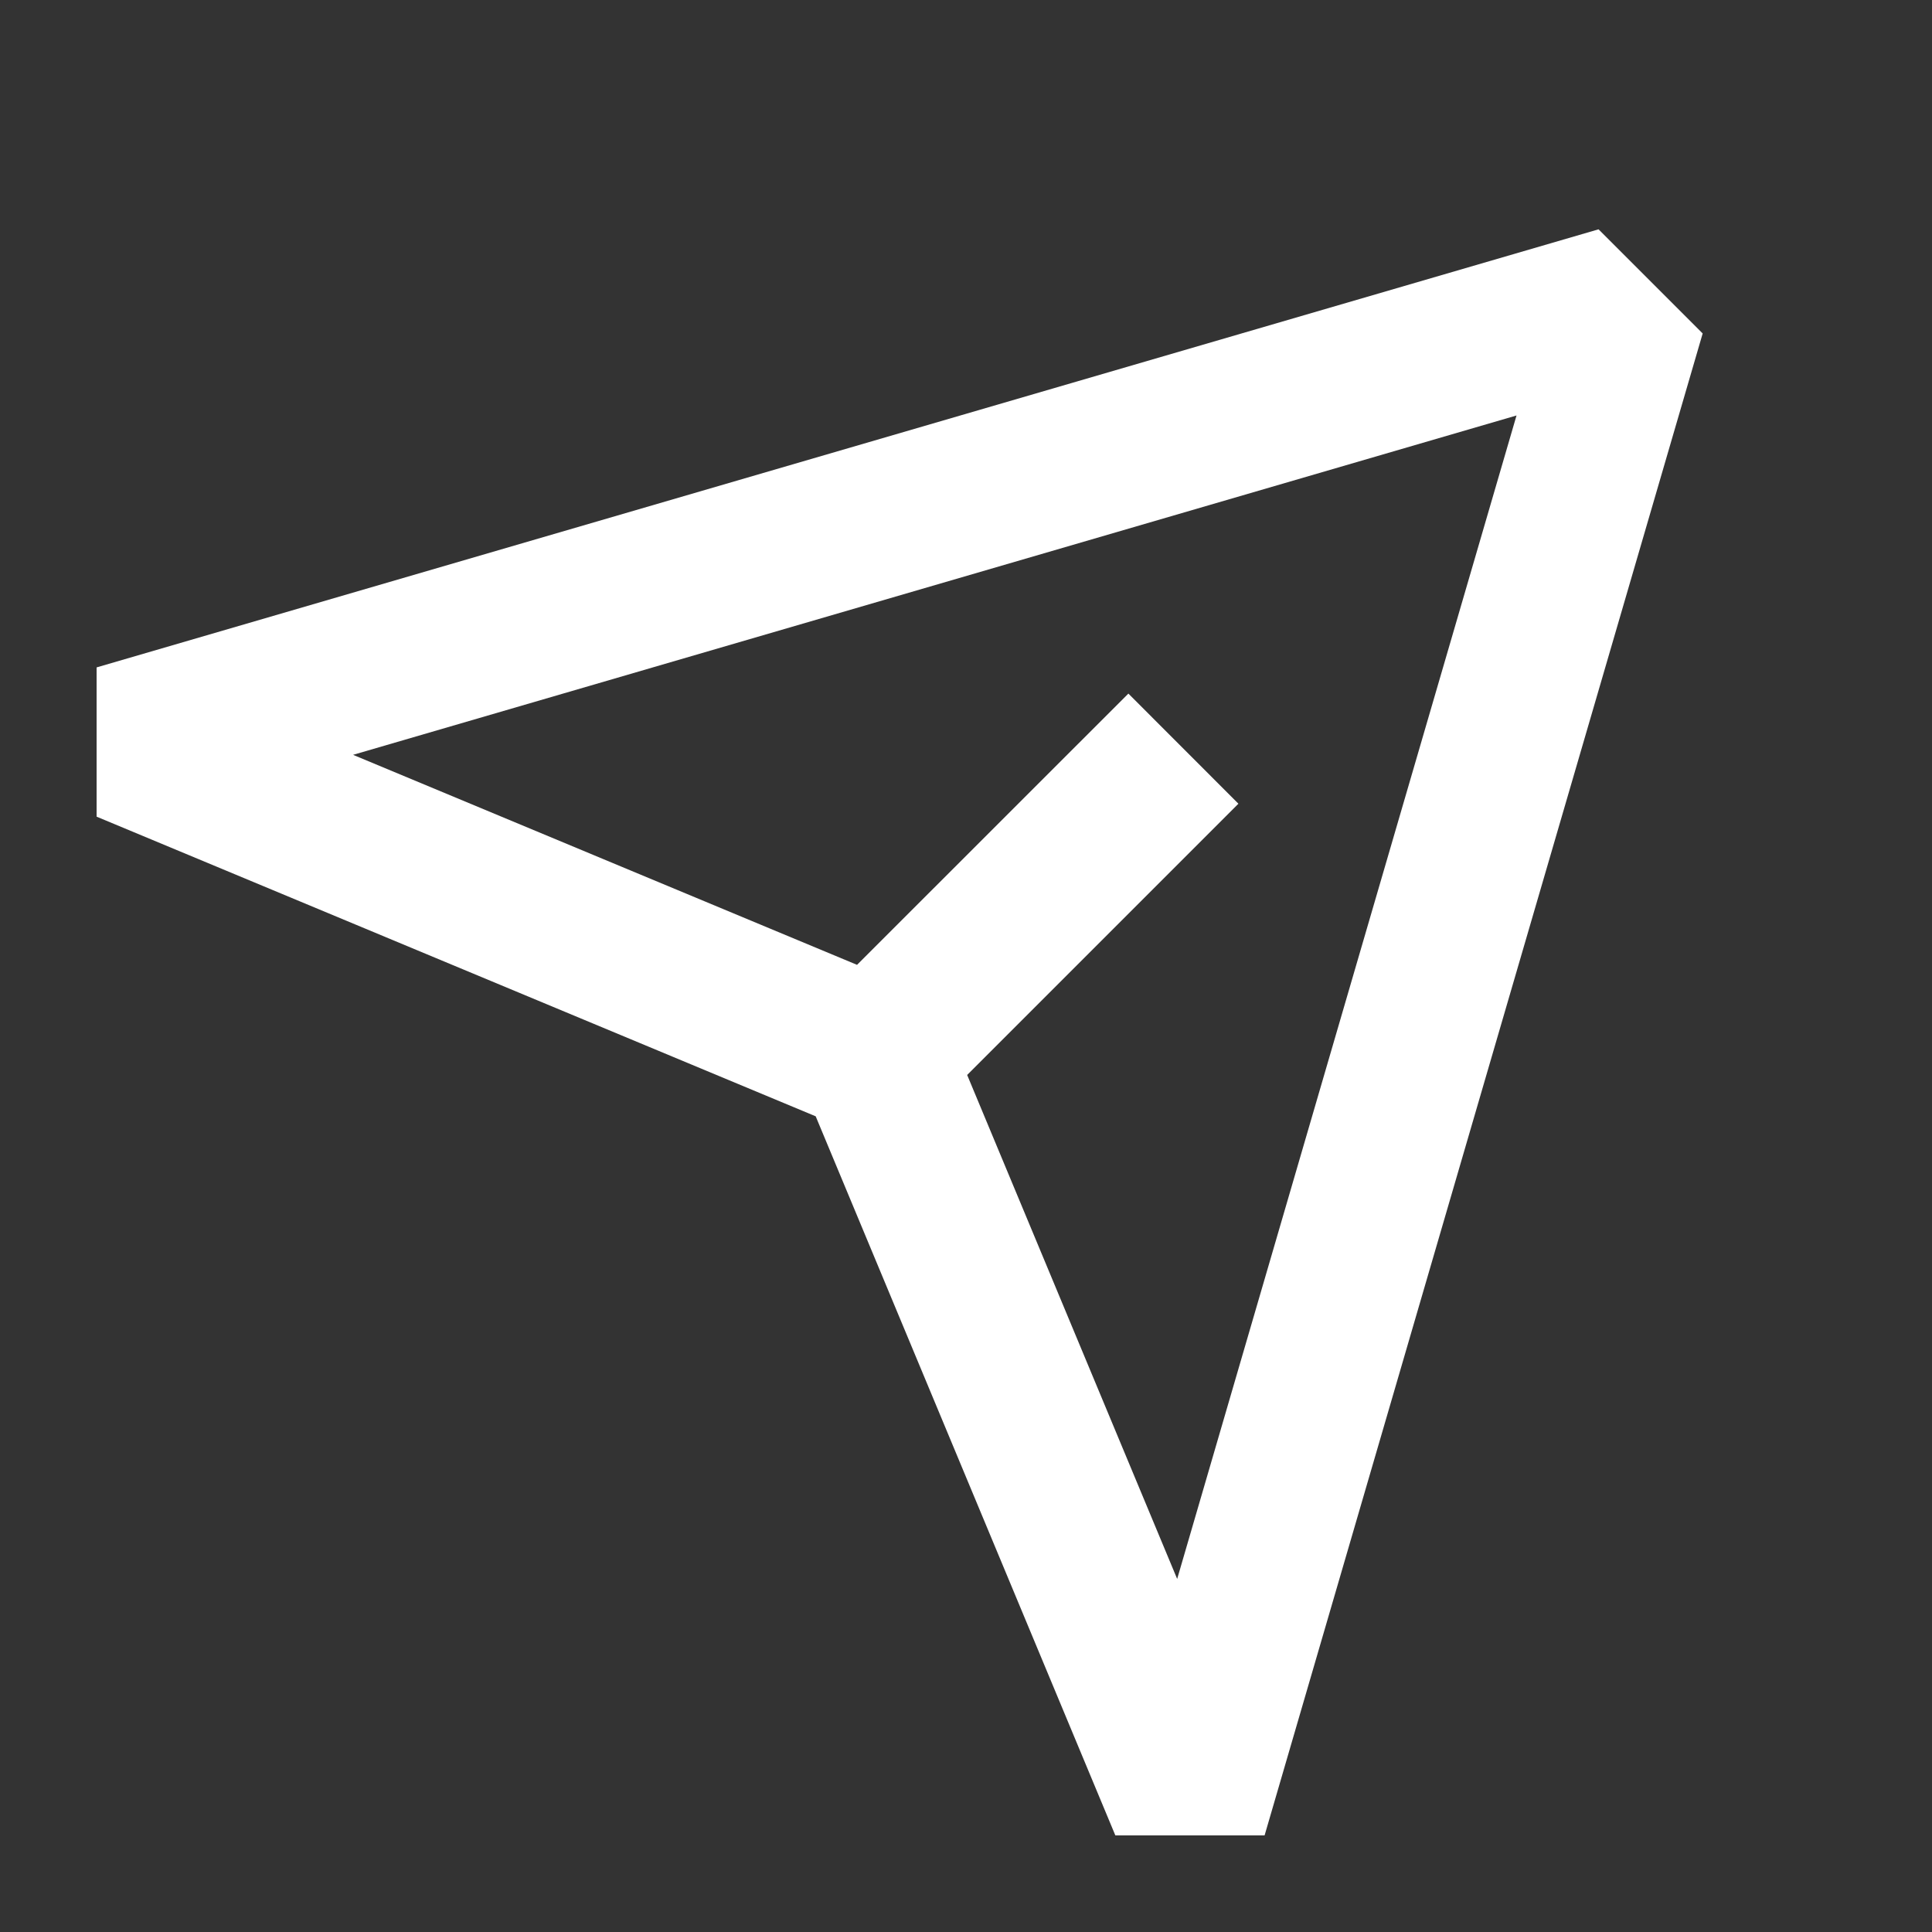 <svg width="20" height="20" viewBox="0 0 20 20" fill="none" xmlns="http://www.w3.org/2000/svg">
<rect x="0" y="0" width="20" height="20" fill="#333333" stroke="none"/>
<path fill-rule="evenodd" clip-rule="evenodd" d="M17.626 3.452L16.548 2.374L1 6.909V8.454L8.444 11.556L11.546 19H13.091L17.626 3.452ZM8.872 9.988L3.655 7.814L15.699 4.301L12.186 16.345L10.012 11.128L12.82 8.32L11.681 7.18L8.872 9.988Z" fill="white"/>
</svg>
